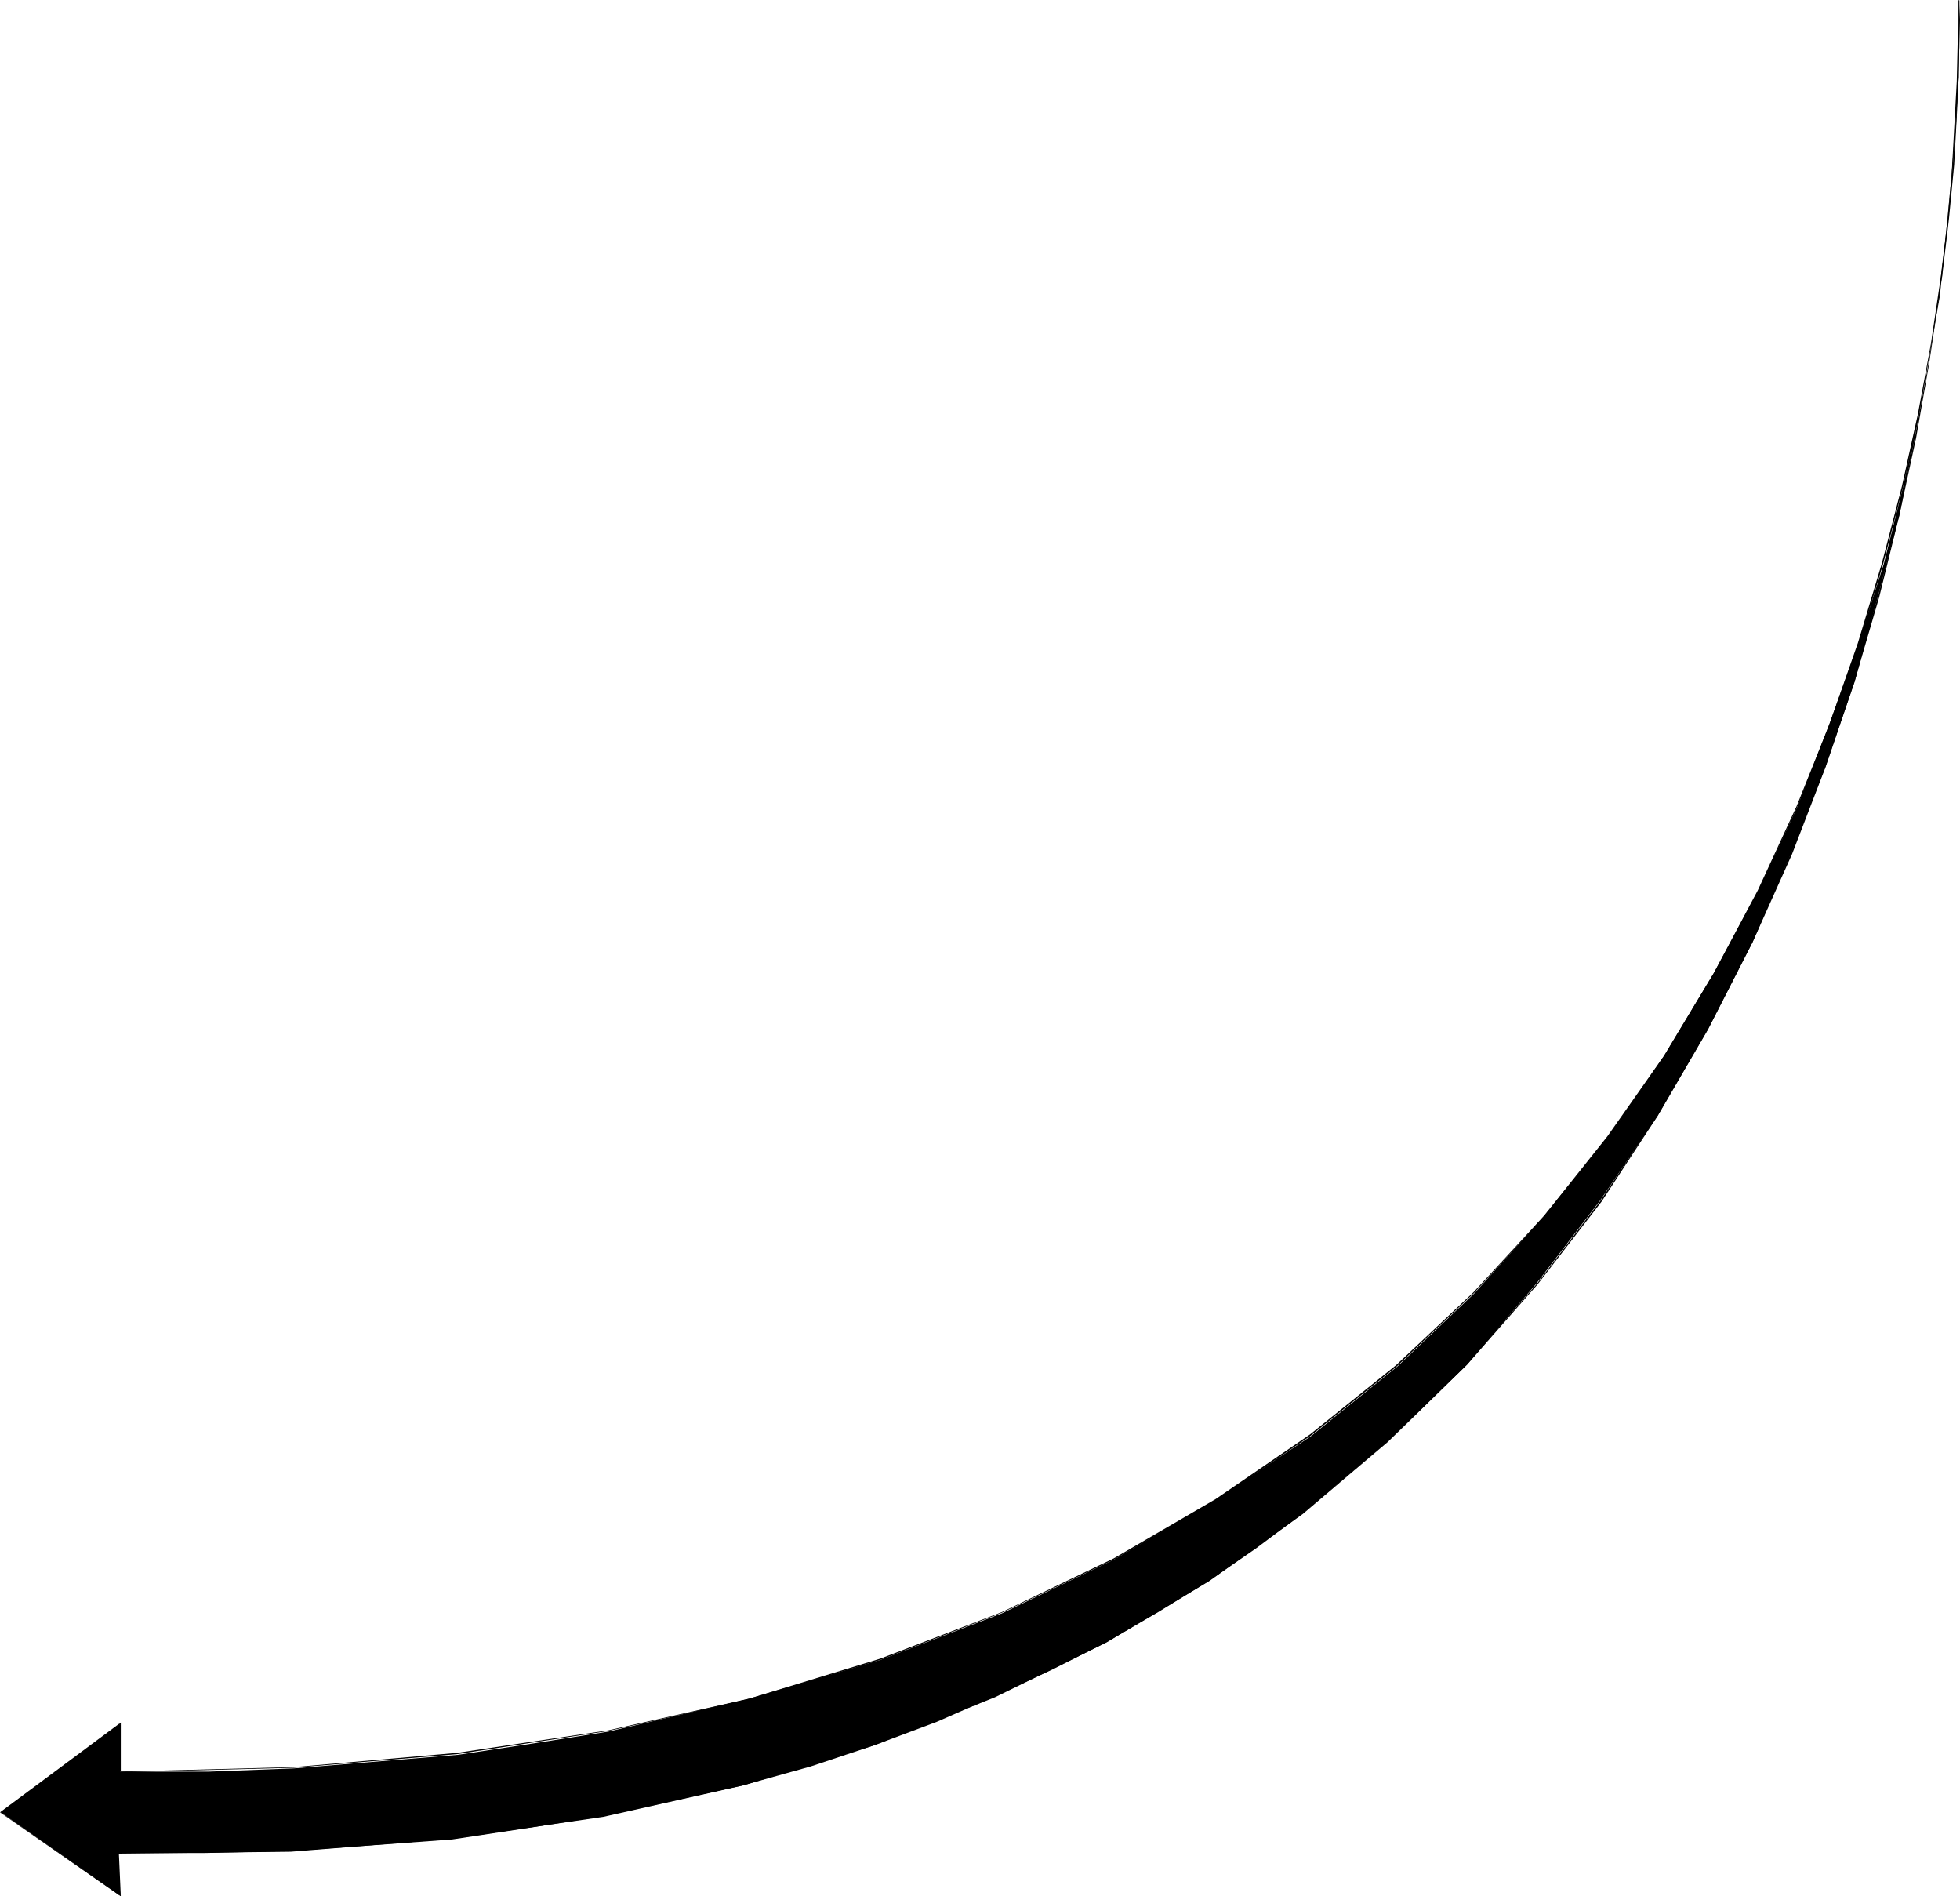 <?xml version="1.0" encoding="UTF-8" standalone="no"?>
<svg
   version="1.0"
   width="129.724mm"
   height="125.49mm"
   id="svg4"
   sodipodi:docname="Arrow 0691.wmf"
   xmlns:inkscape="http://www.inkscape.org/namespaces/inkscape"
   xmlns:sodipodi="http://sodipodi.sourceforge.net/DTD/sodipodi-0.dtd"
   xmlns="http://www.w3.org/2000/svg"
   xmlns:svg="http://www.w3.org/2000/svg">
  <sodipodi:namedview
     id="namedview4"
     pagecolor="#ffffff"
     bordercolor="#000000"
     borderopacity="0.25"
     inkscape:showpageshadow="2"
     inkscape:pageopacity="0.0"
     inkscape:pagecheckerboard="0"
     inkscape:deskcolor="#d1d1d1"
     inkscape:document-units="mm" />
  <defs
     id="defs1">
    <pattern
       id="WMFhbasepattern"
       patternUnits="userSpaceOnUse"
       width="6"
       height="6"
       x="0"
       y="0" />
  </defs>
  <path
     style="fill:#000000;fill-opacity:1;fill-rule:evenodd;stroke:none"
     d="M 29.573,463.467 30.058,474.132 0.162,453.286 30.058,431.147 v 11.958 h 22.301 l 21.17,-0.808 41.046,-3.394 19.23,-2.909 18.422,-2.909 35.229,-8.242 32.805,-9.696 30.381,-11.635 27.957,-13.413 25.533,-15.029 23.755,-15.837 21.654,-17.453 19.23,-18.261 17.453,-19.392 15.998,-19.715 14.059,-20.362 12.443,-20.685 11.15,-20.685 9.696,-20.846 8.08,-20.846 7.272,-20.2 6.302,-19.715 4.848,-19.392 3.878,-18.261 3.232,-17.453 2.586,-16.483 2.747,-28.441 1.454,-21.654 V 0.162 l -0.485,20.2 -1.293,23.593 -2.909,29.896 -6.302,35.713 -3.878,19.392 -5.333,20.2 -5.818,21.331 -7.272,21.169 -8.565,21.654 -9.696,22.301 -11.15,21.816 -12.605,21.654 -14.382,21.17 -15.998,20.846 -17.291,20.2 -19.877,19.392 -21.17,17.776 -11.635,8.726 -11.958,8.242 -12.605,7.757 -13.09,7.595 -13.413,6.787 -14.544,6.787 -14.382,6.302 -15.514,5.818 -15.998,5.333 -16.806,4.686 -17.453,3.878 -17.776,3.878 -18.422,2.909 -19.23,2.909 -19.877,1.454 -20.685,1.454 -21.331,0.485 z"
     id="path1" />
  <path
     style="fill:#000000;fill-opacity:1;fill-rule:evenodd;stroke:none"
     d="m 29.411,463.467 0.485,10.666 0.162,-0.162 -29.896,-20.685 v 0.162 l 29.896,-22.139 -0.162,-0.162 v 11.958 h 0.323 V 430.824 L 0,453.286 l 30.219,21.008 -0.485,-10.827 z"
     id="path2" />
  <path
     style="fill:#000000;fill-opacity:1;fill-rule:evenodd;stroke:none"
     d="m 30.058,443.267 43.47,-1.131 40.723,-3.394 37.976,-5.818 35.39,-7.918 32.643,-9.858 30.381,-11.797 27.957,-13.251 25.694,-14.867 23.594,-16.16 21.493,-17.291 19.392,-18.422 17.614,-19.23 15.998,-19.715 14.059,-20.362 12.443,-20.523 11.15,-20.846 9.534,-20.846 8.403,-20.523 7.11,-20.362 5.979,-19.877 5.01,-19.392 4.04,-18.261 3.07,-17.453 2.586,-16.322 1.778,-15.029 1.293,-13.413 0.646,-11.958 0.485,-10.019 0.162,-8.242 0.162,-5.979 -0.162,-3.717 v -1.131 0 V 0 l -0.162,0.162 V 1.293 5.01 10.989 l -0.162,8.242 -0.485,10.019 -0.808,11.958 -1.293,13.413 -1.778,15.029 -2.424,16.322 -3.232,17.453 -4.04,18.261 -5.01,19.23 -5.979,19.877 -7.11,20.362 -8.242,20.523 -9.696,21.008 -10.989,20.685 -12.443,20.685 -14.221,20.2 -15.837,19.877 -17.614,19.069 -19.392,18.261 -21.493,17.291 -23.594,16.16 -25.533,14.867 -27.957,13.413 -30.381,11.635 -32.805,10.019 -35.229,7.918 -37.976,5.656 -40.723,3.555 -43.47,1.131 z"
     id="path3" />
  <path
     style="fill:#000000;fill-opacity:1;fill-rule:evenodd;stroke:none"
     d="m 489.971,0.162 v 0 5.171 l -0.162,6.464 -0.162,8.565 -0.485,10.666 -0.97,12.605 -1.293,14.382 -1.939,15.837 -2.586,17.291 -3.394,18.422 -4.04,19.392 -5.171,20.2 -6.141,21.008 -7.272,21.493 -8.403,21.816 -9.696,21.977 -11.15,21.977 -12.605,21.654 -14.221,21.331 -15.837,20.685 -17.614,20.038 -19.392,19.23 -21.493,17.938 -23.594,16.806 -25.694,15.352 -27.957,13.736 -30.058,11.958 -32.643,10.019 -35.067,7.918 -37.814,5.656 -40.4,3.07 -43.147,0.485 v 0.323 l 43.147,-0.485 40.4,-3.232 37.814,-5.494 35.229,-7.918 32.643,-10.019 30.058,-11.958 27.957,-13.736 25.694,-15.352 23.432,-16.806 21.493,-18.261 19.554,-19.069 17.614,-20.038 15.998,-20.685 14.059,-21.493 12.605,-21.654 11.15,-21.816 9.858,-21.977 8.403,-21.816 7.272,-21.493 6.141,-21.008 5.01,-20.362 4.202,-19.392 3.232,-18.422 2.586,-17.291 1.939,-15.837 1.293,-14.382 0.97,-12.605 0.485,-10.666 0.323,-8.565 V 5.333 0.162 L 489.971,0 Z"
     id="path4" />
</svg>
